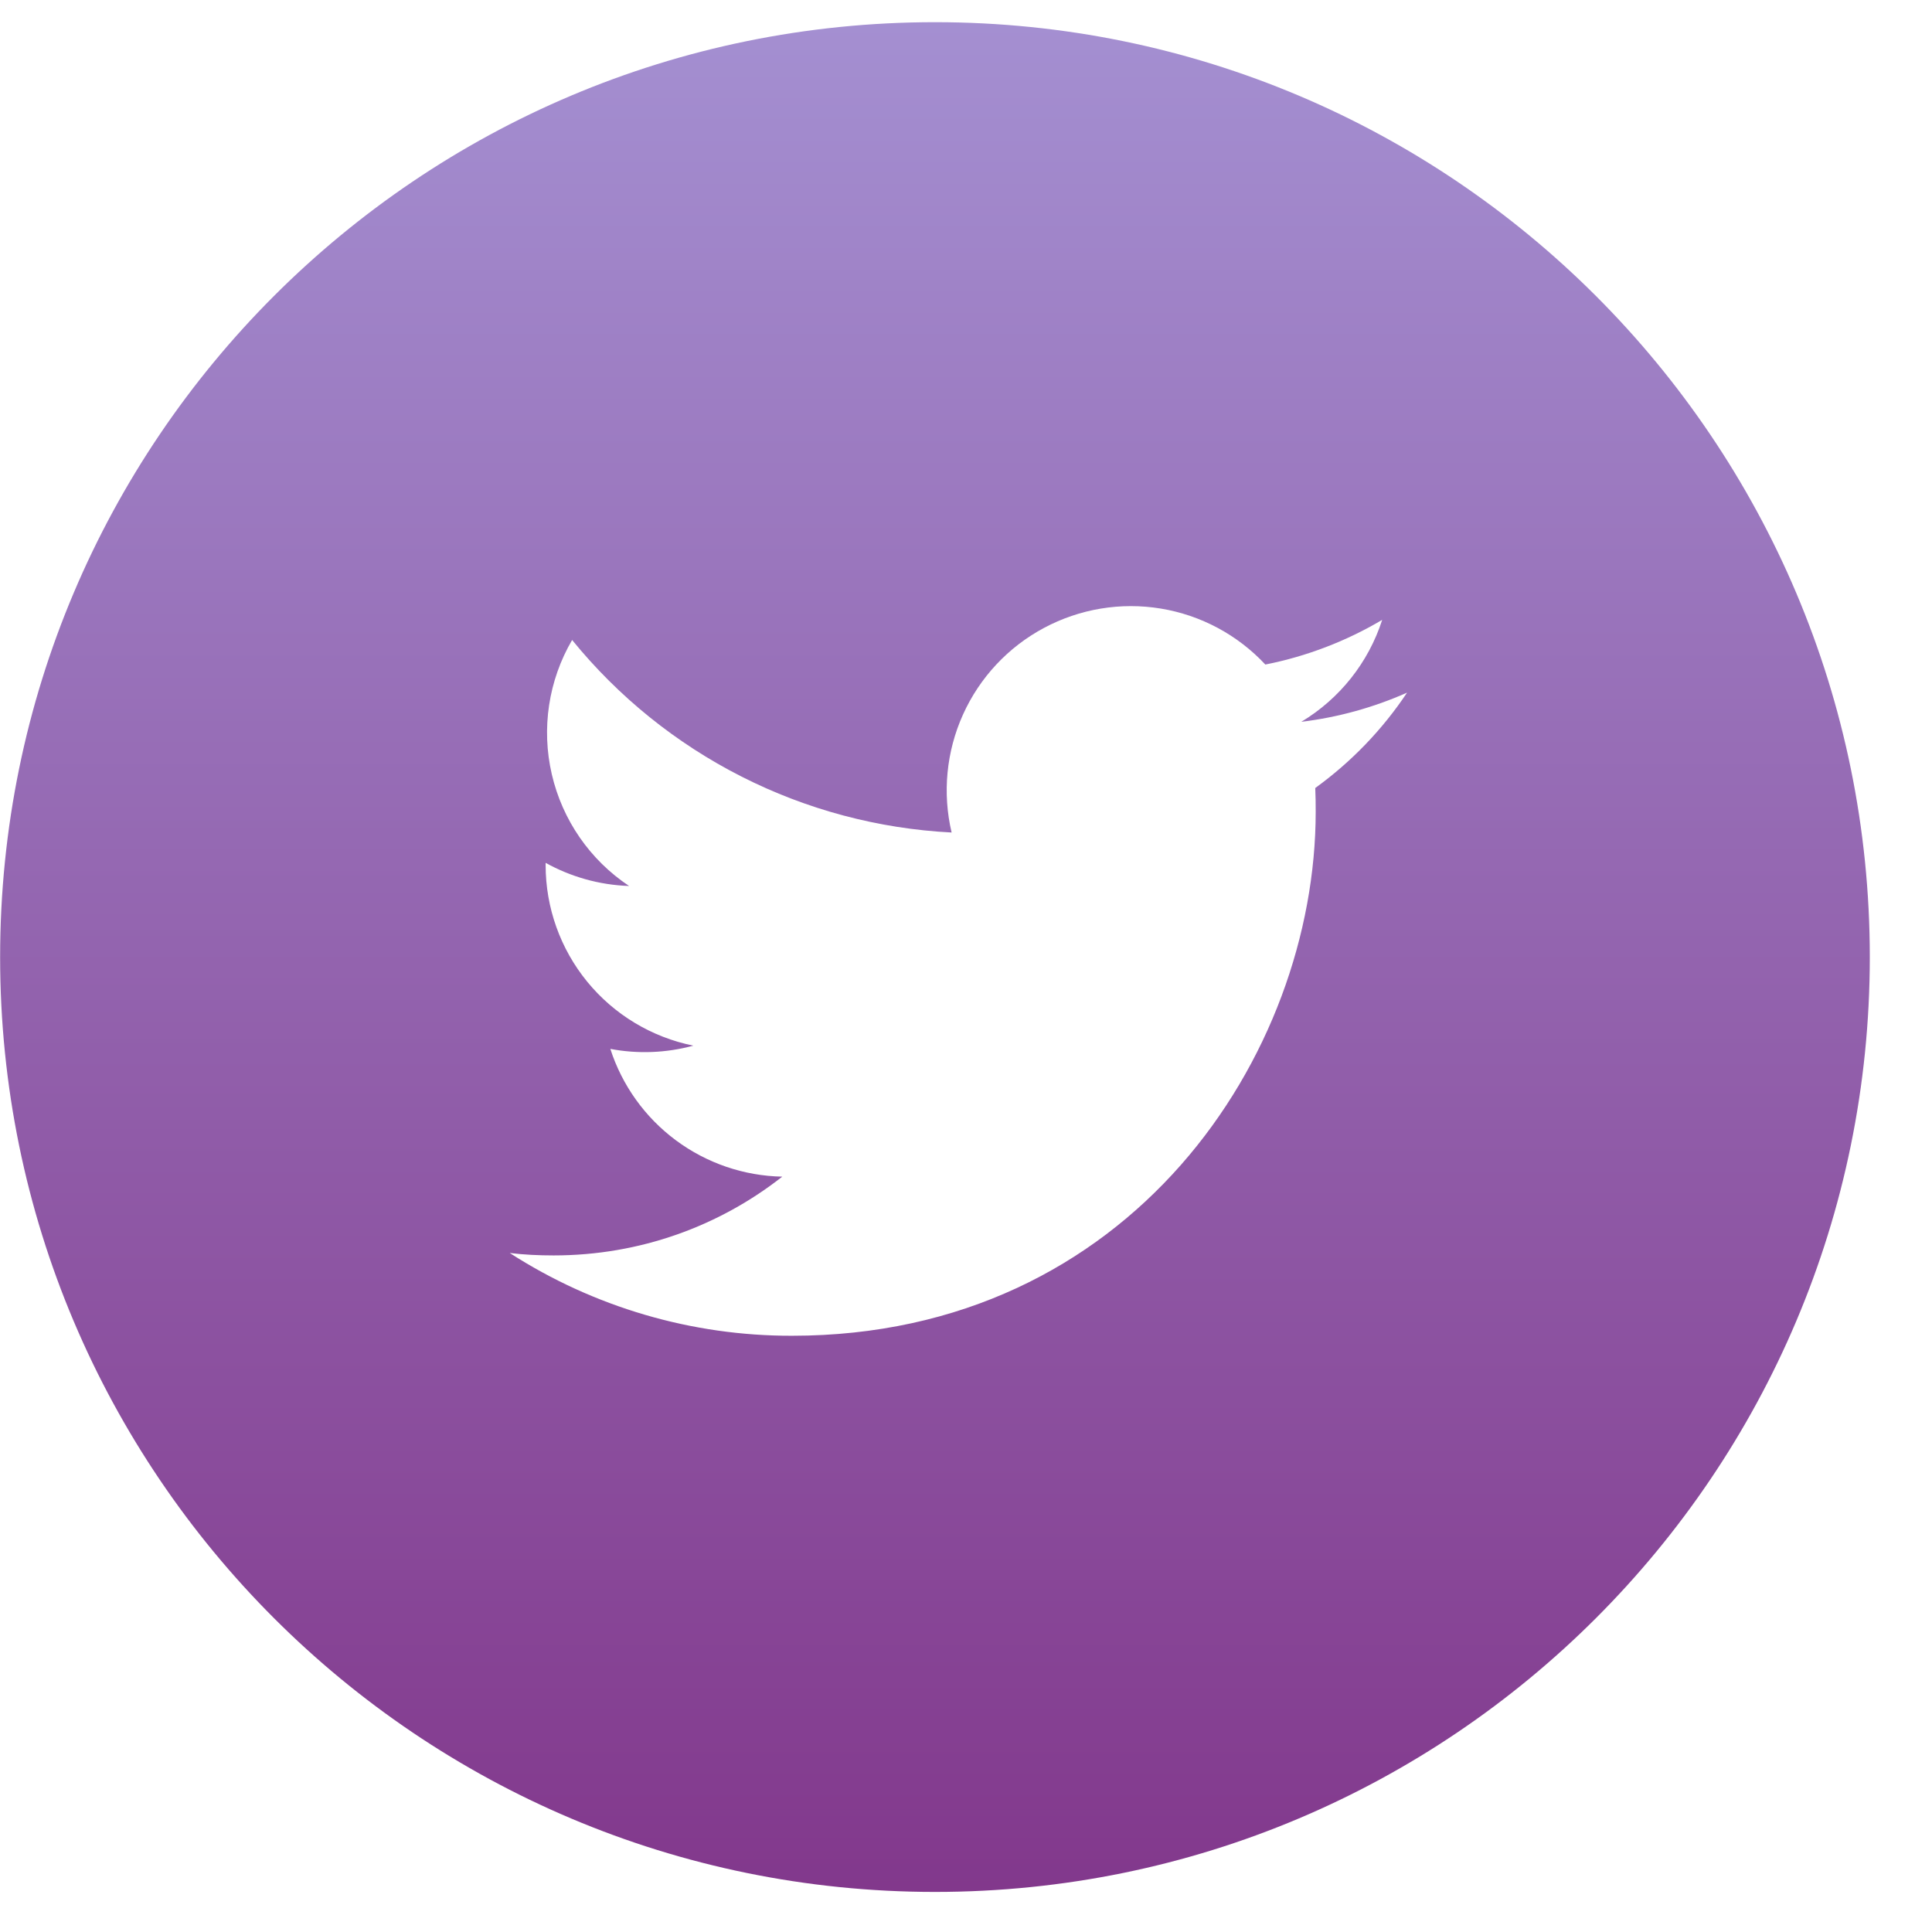 <svg width="31" height="31" viewBox="0 0 31 31" fill="none" xmlns="http://www.w3.org/2000/svg">
<path d="M15.002 0.356C6.718 0.356 0.002 7.072 0.002 15.357C0.002 23.641 6.718 30.357 15.002 30.357C23.286 30.357 30.002 23.641 30.002 15.357C30.002 7.072 23.286 0.356 15.002 0.356ZM21.104 12.644C21.11 12.772 21.111 12.9 21.111 13.025C21.111 16.931 18.141 21.433 12.707 21.433C11.101 21.436 9.528 20.974 8.179 20.105C8.408 20.133 8.644 20.144 8.883 20.144C10.268 20.144 11.541 19.674 12.552 18.88C11.936 18.868 11.339 18.664 10.844 18.296C10.35 17.929 9.982 17.416 9.793 16.83C10.235 16.914 10.691 16.896 11.125 16.778C10.457 16.643 9.855 16.281 9.423 15.753C8.991 15.225 8.755 14.564 8.755 13.882V13.845C9.154 14.066 9.61 14.2 10.094 14.216C9.467 13.799 9.024 13.158 8.854 12.424C8.684 11.69 8.8 10.919 9.18 10.269C9.922 11.181 10.848 11.928 11.897 12.46C12.945 12.992 14.095 13.298 15.269 13.358C15.12 12.724 15.184 12.059 15.452 11.465C15.72 10.871 16.176 10.383 16.75 10.076C17.325 9.768 17.984 9.659 18.627 9.765C19.269 9.871 19.859 10.187 20.303 10.663C20.965 10.532 21.599 10.289 22.178 9.946C21.958 10.63 21.497 11.211 20.88 11.582C21.466 11.511 22.038 11.353 22.577 11.114C22.181 11.708 21.682 12.226 21.104 12.644Z" fill="url(#paint0_linear_236_1238)"/>
<defs>
<linearGradient id="paint0_linear_236_1238" x1="15.002" y1="0.356" x2="15.002" y2="30.357" gradientUnits="userSpaceOnUse">
<stop stop-color="#A48FD1"/>
<stop offset="1" stop-color="#82388C"/>
</linearGradient>
</defs>
</svg>
